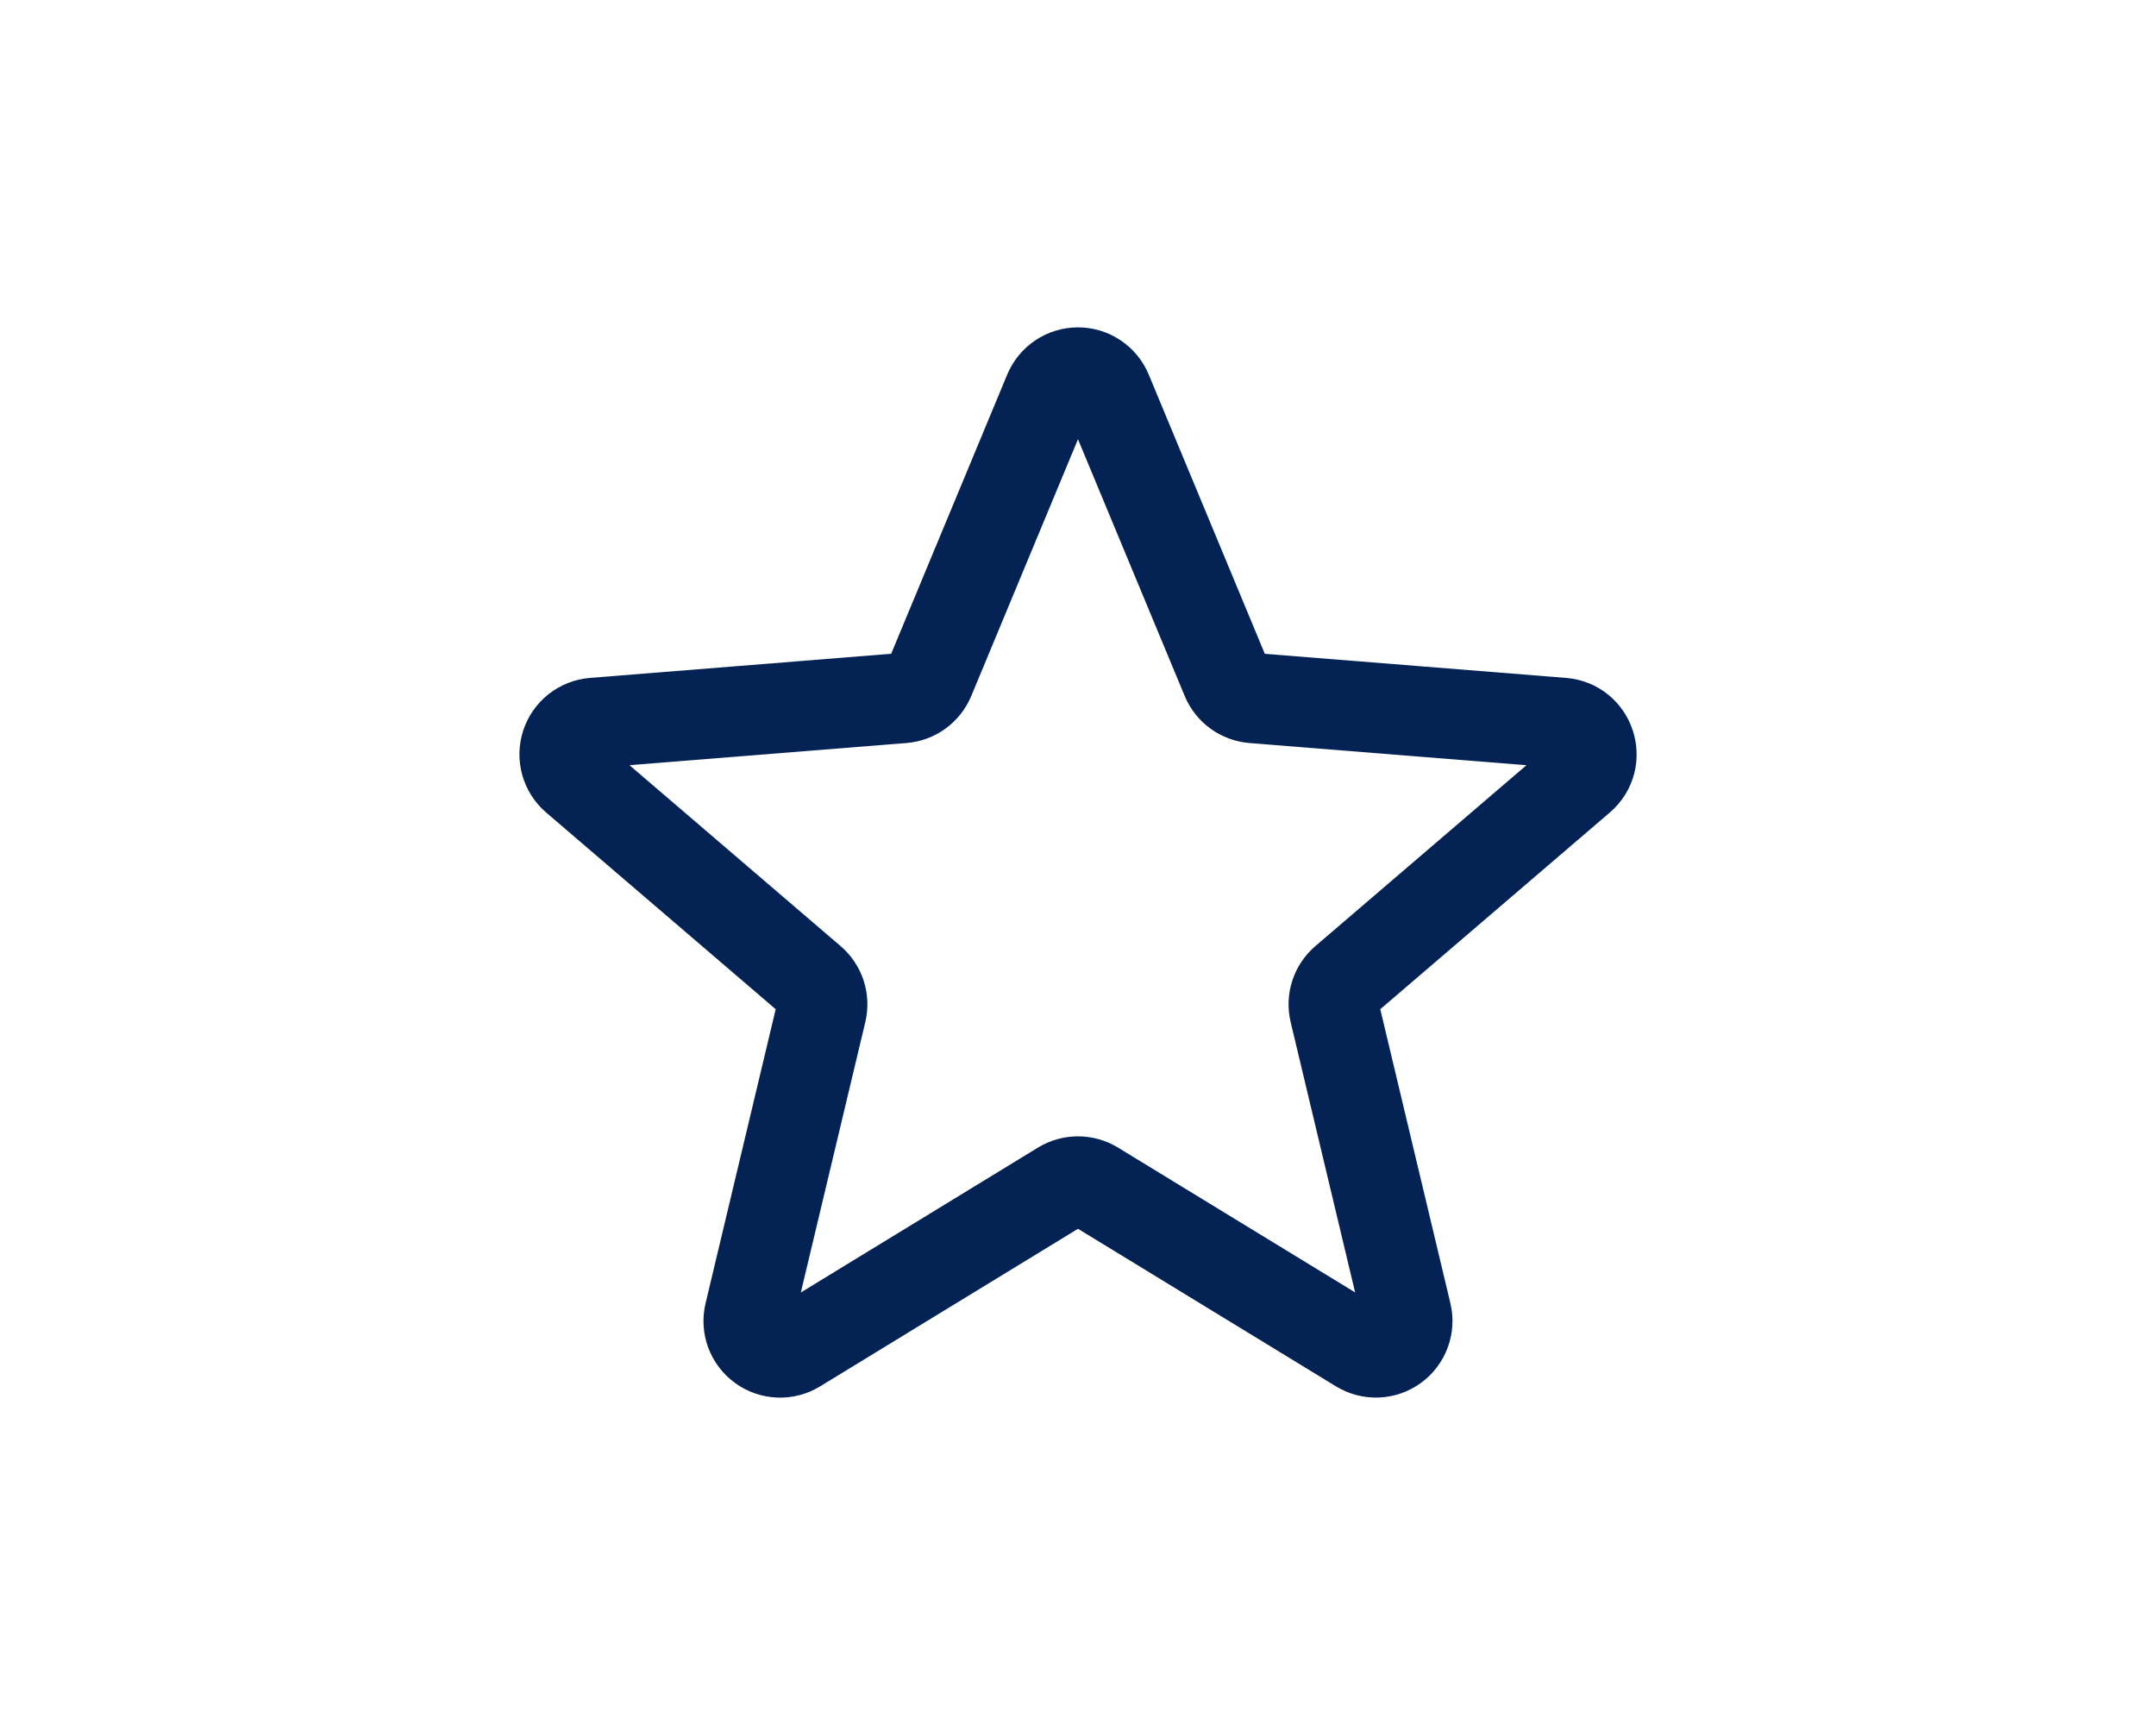 <svg width="55" height="44" viewBox="0 0 55 44" fill="none" xmlns="http://www.w3.org/2000/svg">
<path d="M26.755 9.999C26.816 9.851 26.919 9.725 27.052 9.636C27.184 9.547 27.34 9.5 27.5 9.5C27.659 9.5 27.815 9.547 27.947 9.636C28.08 9.725 28.183 9.851 28.244 9.999L31.284 17.312C31.341 17.449 31.434 17.567 31.554 17.654C31.674 17.741 31.816 17.794 31.964 17.806L39.859 18.438C40.573 18.495 40.862 19.387 40.318 19.852L34.303 25.006C34.191 25.102 34.107 25.227 34.061 25.367C34.015 25.508 34.009 25.659 34.043 25.802L35.881 33.508C35.918 33.662 35.908 33.824 35.853 33.973C35.798 34.122 35.7 34.252 35.572 34.345C35.443 34.438 35.29 34.492 35.131 34.498C34.972 34.504 34.815 34.463 34.679 34.38L27.919 30.252C27.792 30.175 27.647 30.135 27.5 30.135C27.352 30.135 27.206 30.175 27.08 30.252L20.32 34.382C20.184 34.465 20.027 34.506 19.868 34.499C19.709 34.493 19.556 34.44 19.427 34.346C19.299 34.253 19.201 34.124 19.145 33.975C19.09 33.826 19.081 33.663 19.118 33.509L20.956 25.802C20.99 25.659 20.984 25.508 20.938 25.367C20.892 25.227 20.808 25.102 20.696 25.006L14.681 19.852C14.56 19.748 14.473 19.611 14.43 19.458C14.387 19.305 14.391 19.143 14.44 18.992C14.489 18.841 14.582 18.708 14.706 18.609C14.831 18.511 14.982 18.451 15.14 18.438L23.035 17.806C23.183 17.794 23.325 17.741 23.445 17.654C23.564 17.567 23.658 17.449 23.715 17.312L26.755 9.999Z" stroke="#042354" stroke-width="2.3" stroke-linecap="round" stroke-linejoin="round"/>
</svg>
